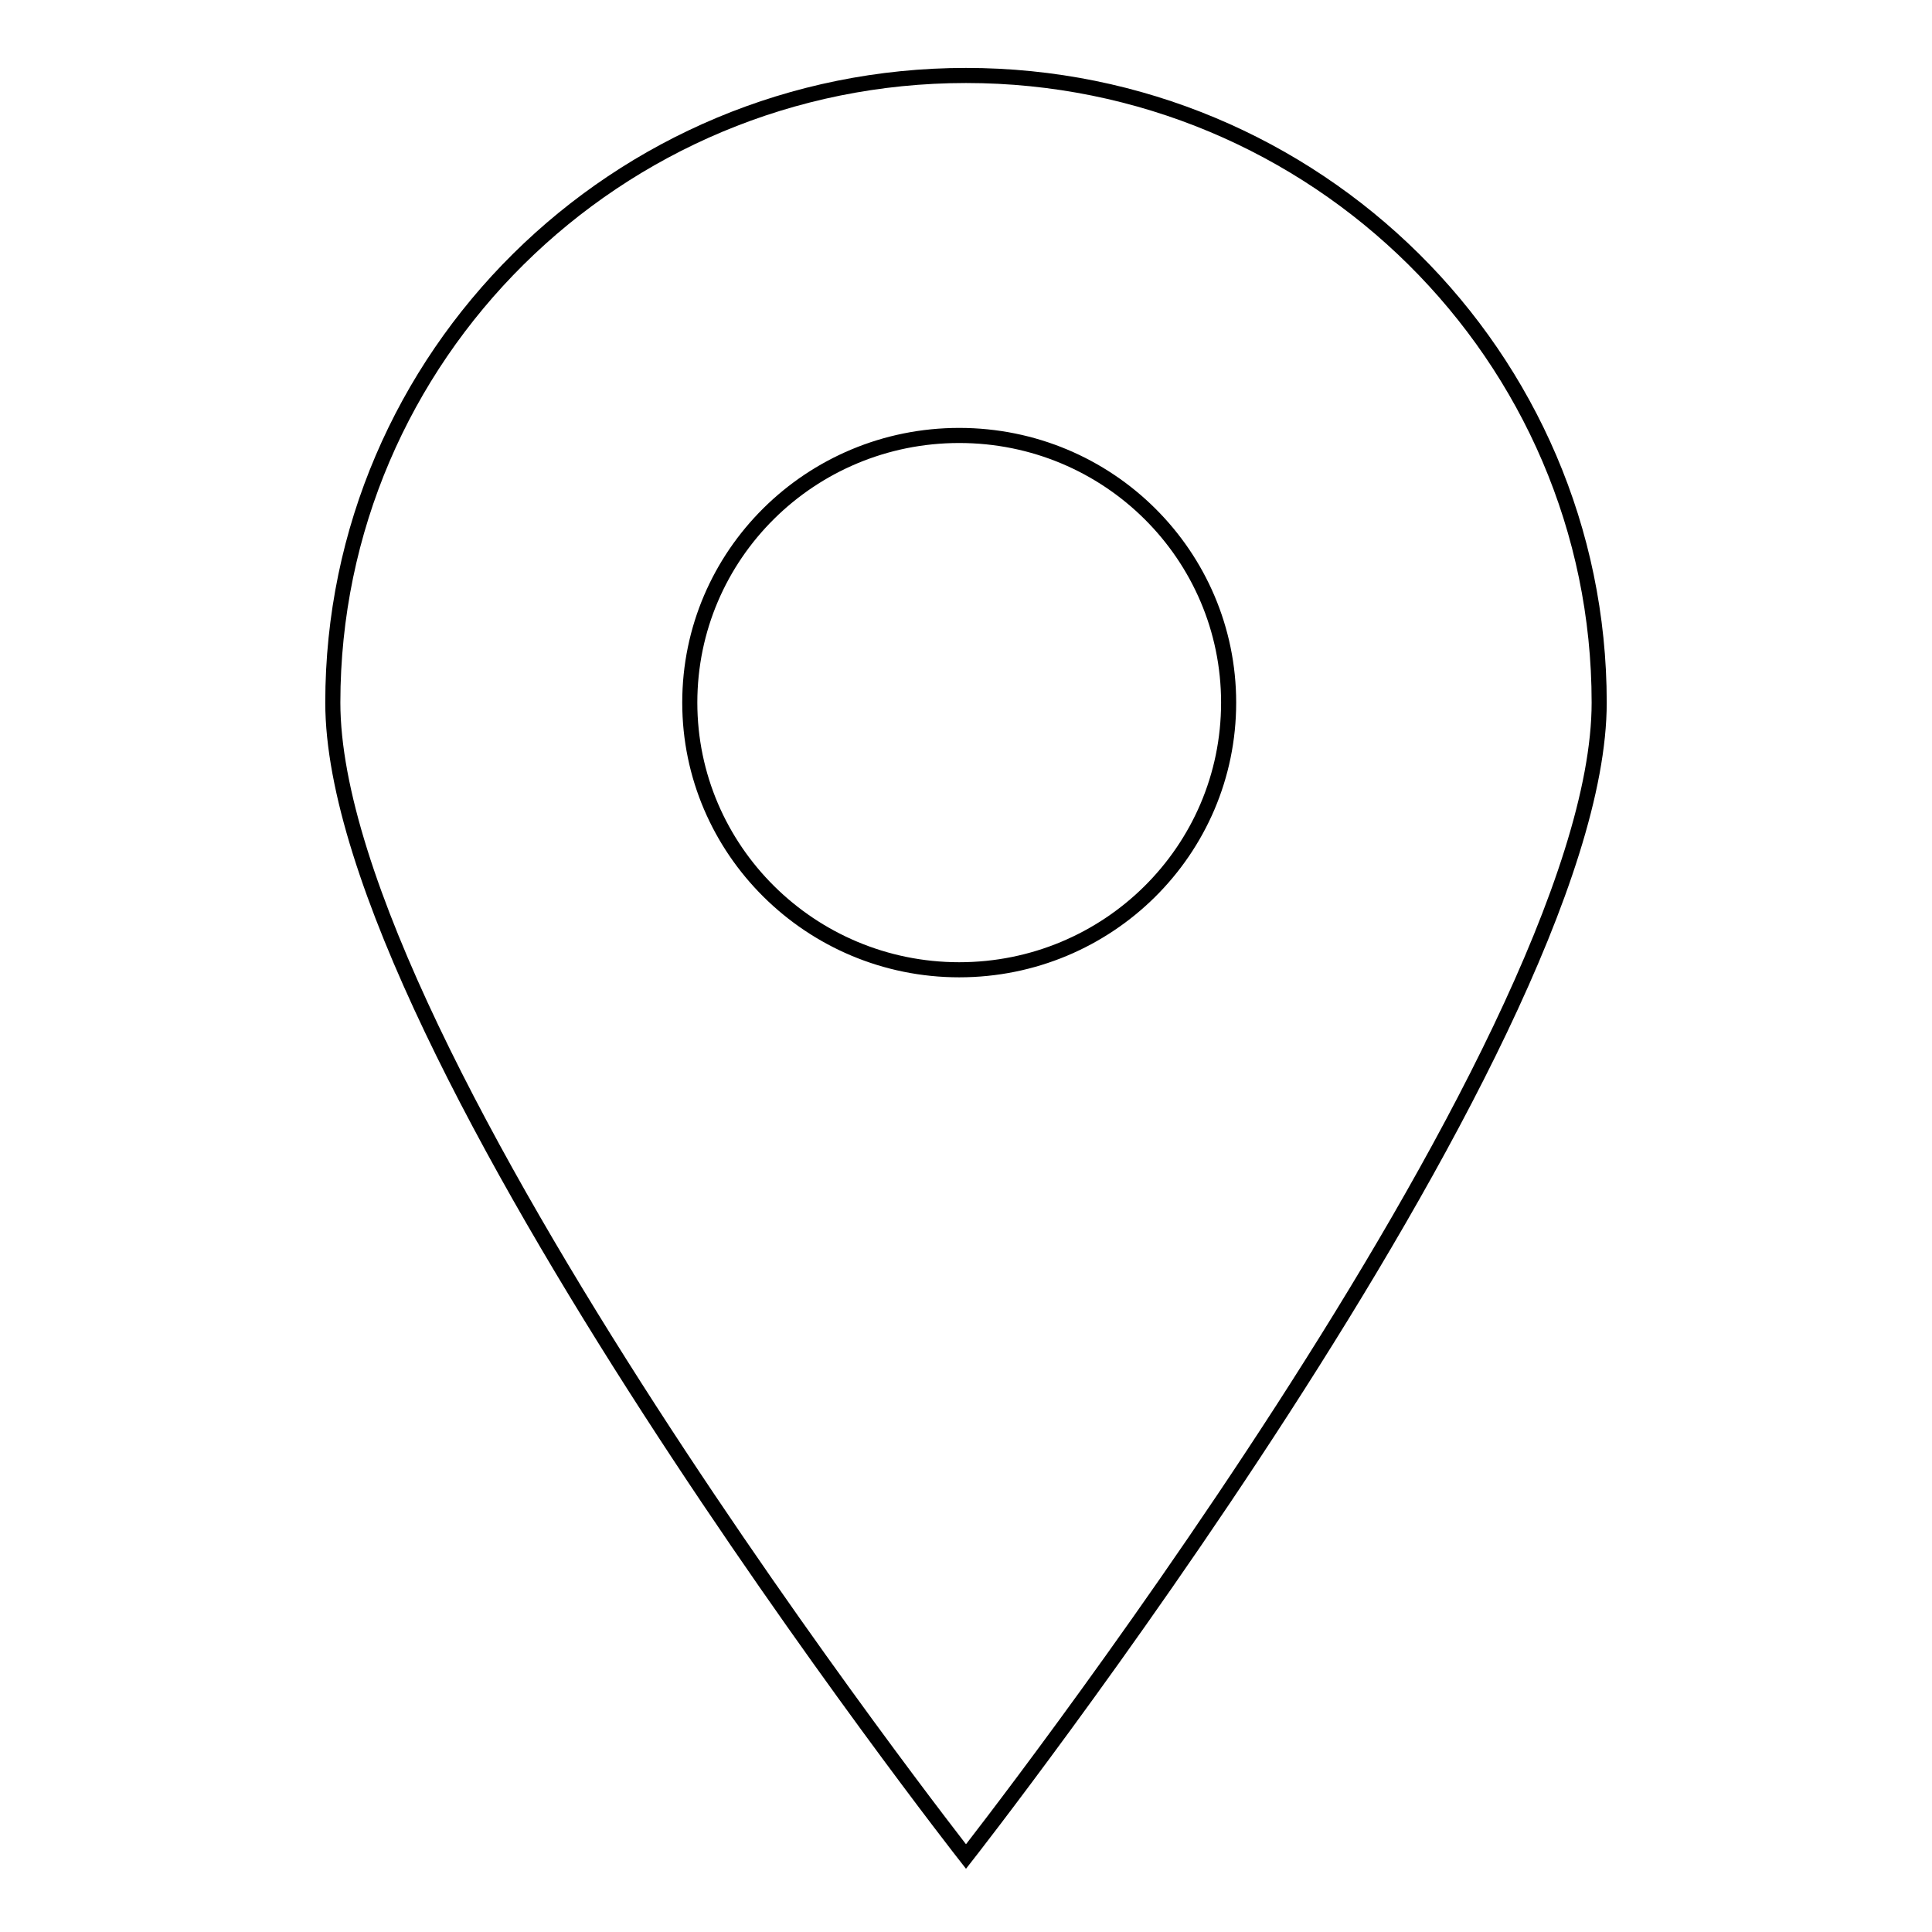 <?xml version="1.0" encoding="utf-8"?>
<!-- Svg Vector Icons : http://www.onlinewebfonts.com/icon -->
<!DOCTYPE svg PUBLIC "-//W3C//DTD SVG 1.1//EN" "http://www.w3.org/Graphics/SVG/1.1/DTD/svg11.dtd">
<svg version="1.1" xmlns="http://www.w3.org/2000/svg" xmlns:xlink="http://www.w3.org/1999/xlink" x="0px" y="0px" viewBox="0 0 256 256" enable-background="new 0 0 256 256" xml:space="preserve">
<g> <path stroke-width="2" fill-opacity="0" stroke="#000000"  d="M128,246c0,0-83.9-107-83.9-152.9C44.1,47.2,81.7,10,128,10c46.3,0,83.9,37.2,83.9,83.1 C211.9,139,128,246,128,246z M127.1,57.7c-19.7,0-35.7,15.8-35.7,35.4c0,19.5,16,35.4,35.7,35.4c19.7,0,35.7-15.8,35.7-35.4 C162.8,73.6,146.9,57.7,127.1,57.7L127.1,57.7z"/></g>
</svg>